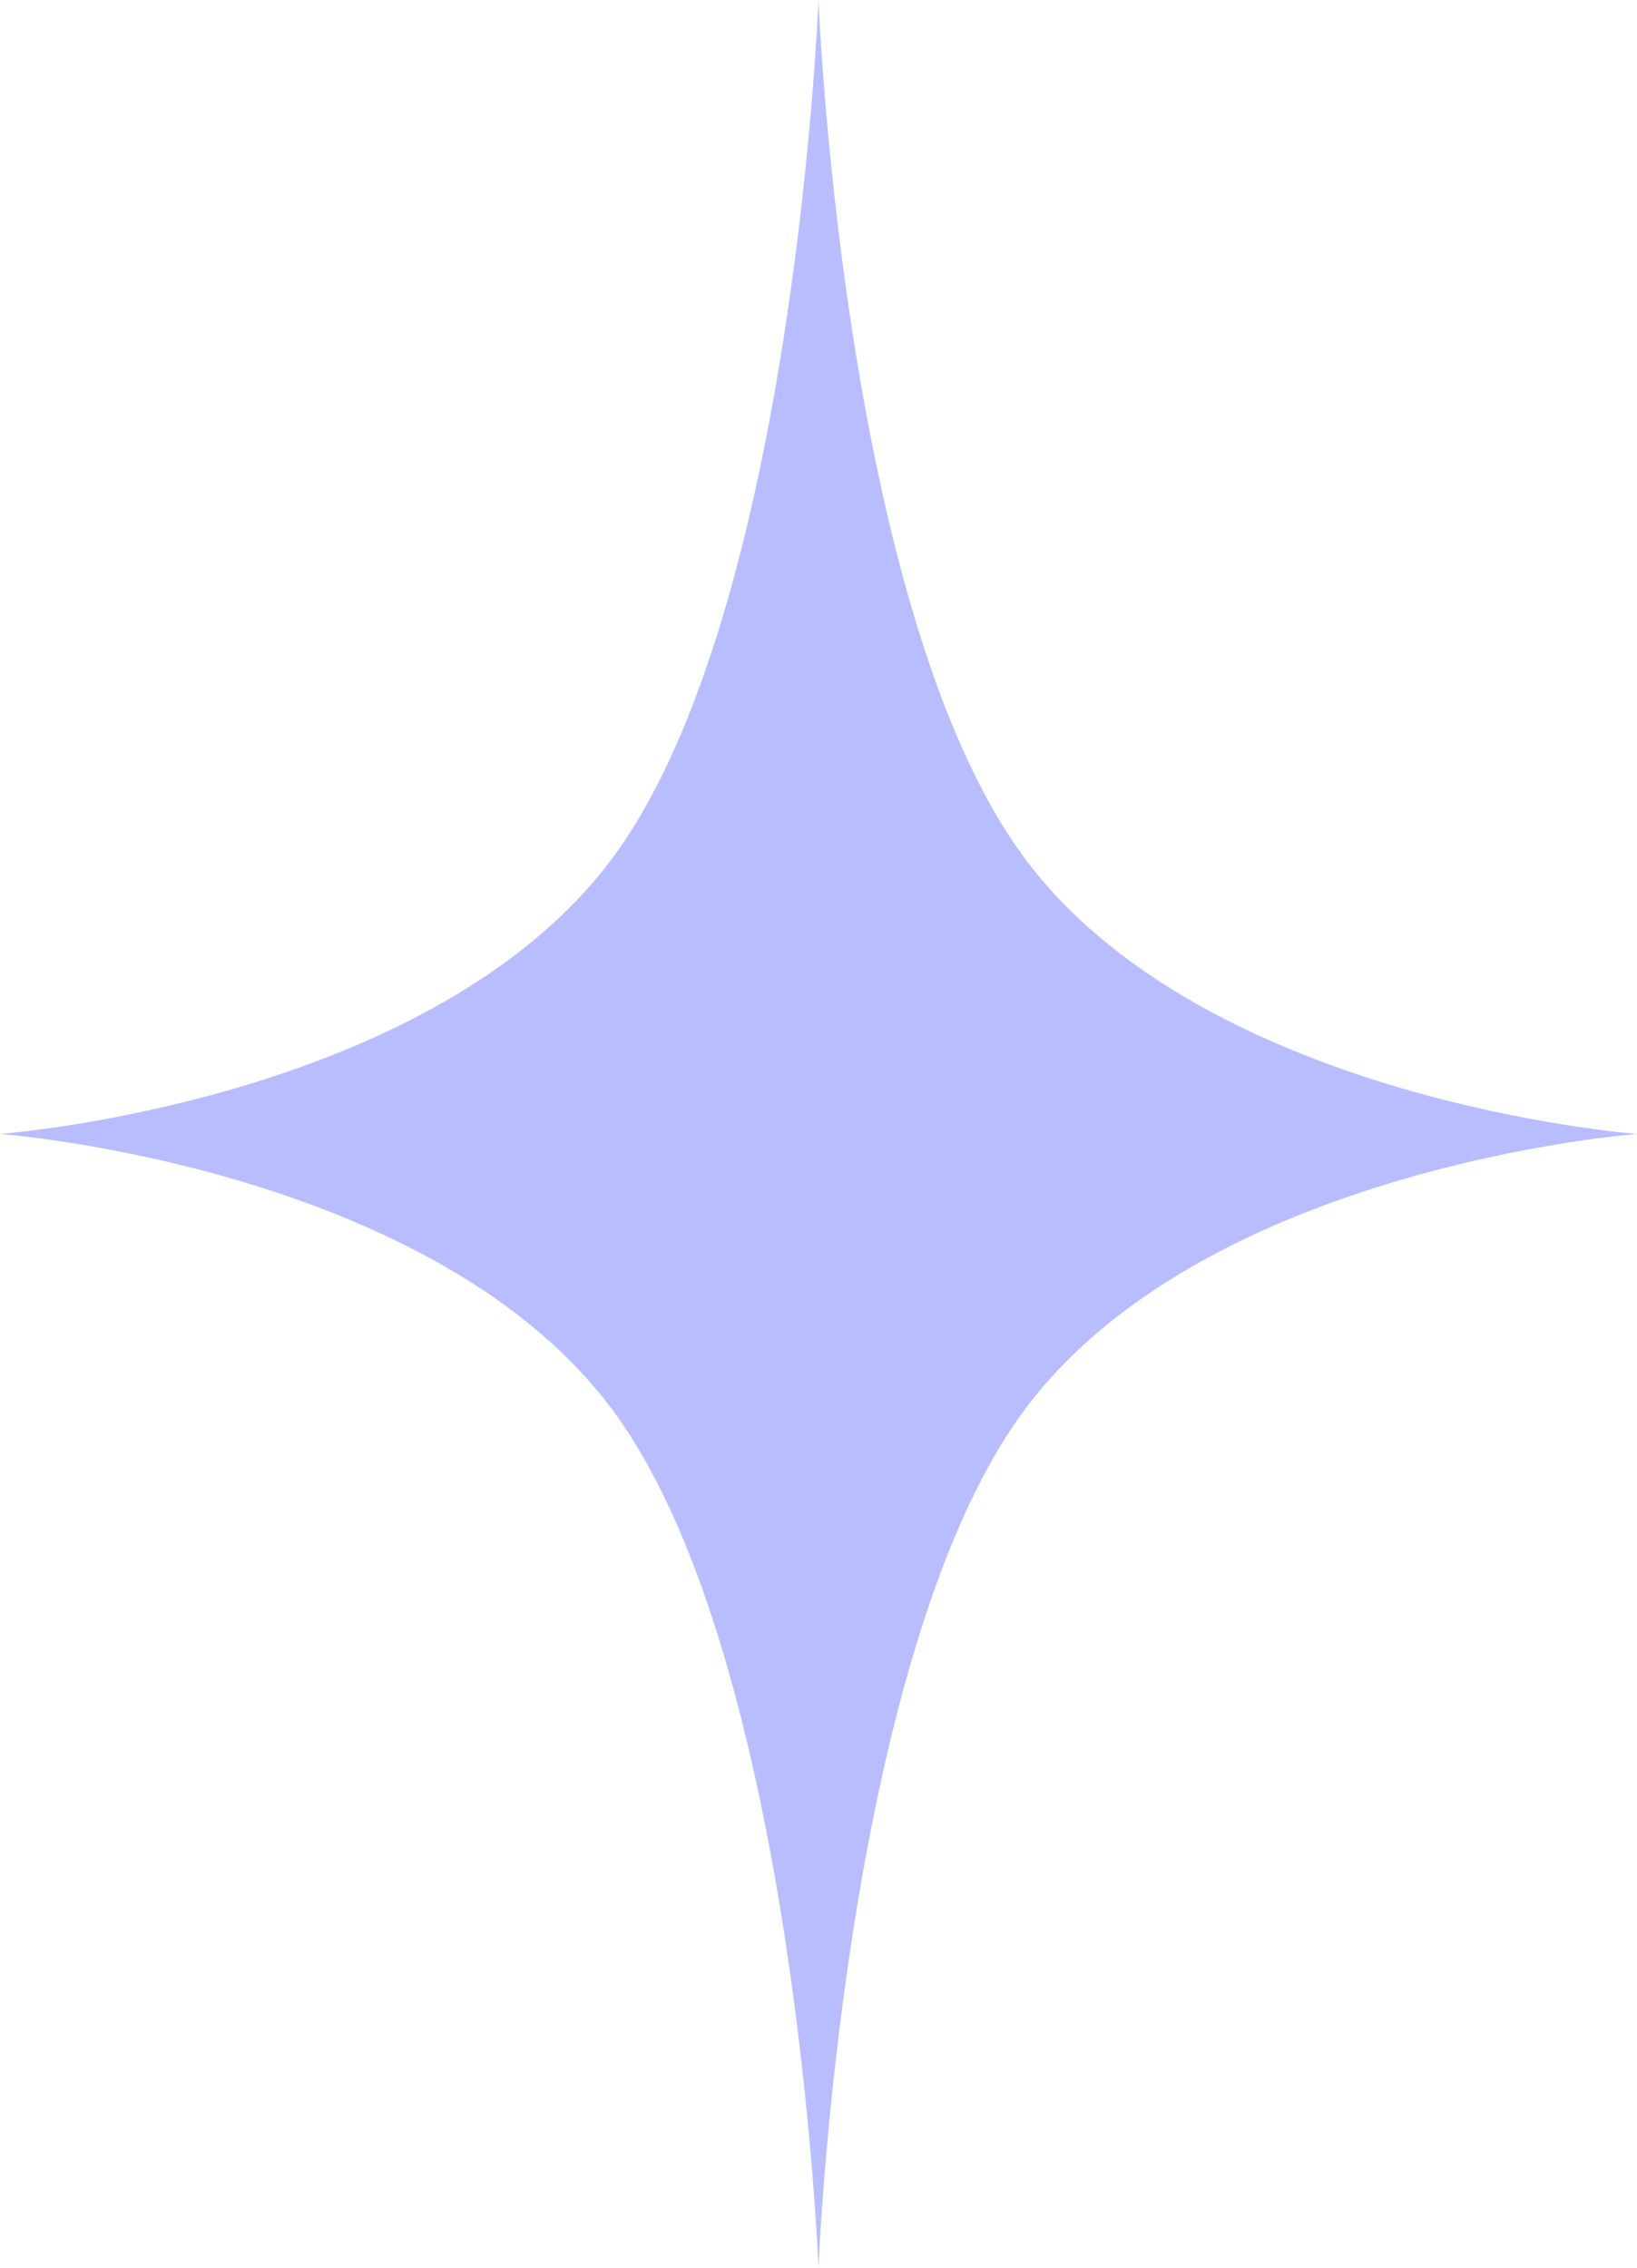 <svg width="83" height="115" viewBox="0 0 83 115" fill="none" xmlns="http://www.w3.org/2000/svg">
    <path d="M41.5 0C41.5 0 42.693 30.691 51.771 43.27C60.849 55.848 83 57.5 83 57.5C83 57.5 60.849 59.152 51.771 71.731C42.693 84.309 41.5 115 41.5 115C41.5 115 40.307 84.309 31.229 71.731C22.151 59.152 0 57.5 0 57.5C0 57.5 22.151 55.848 31.229 43.27C40.307 30.691 41.5 0 41.5 0Z" fill="#B7BDFF"/>
</svg>
